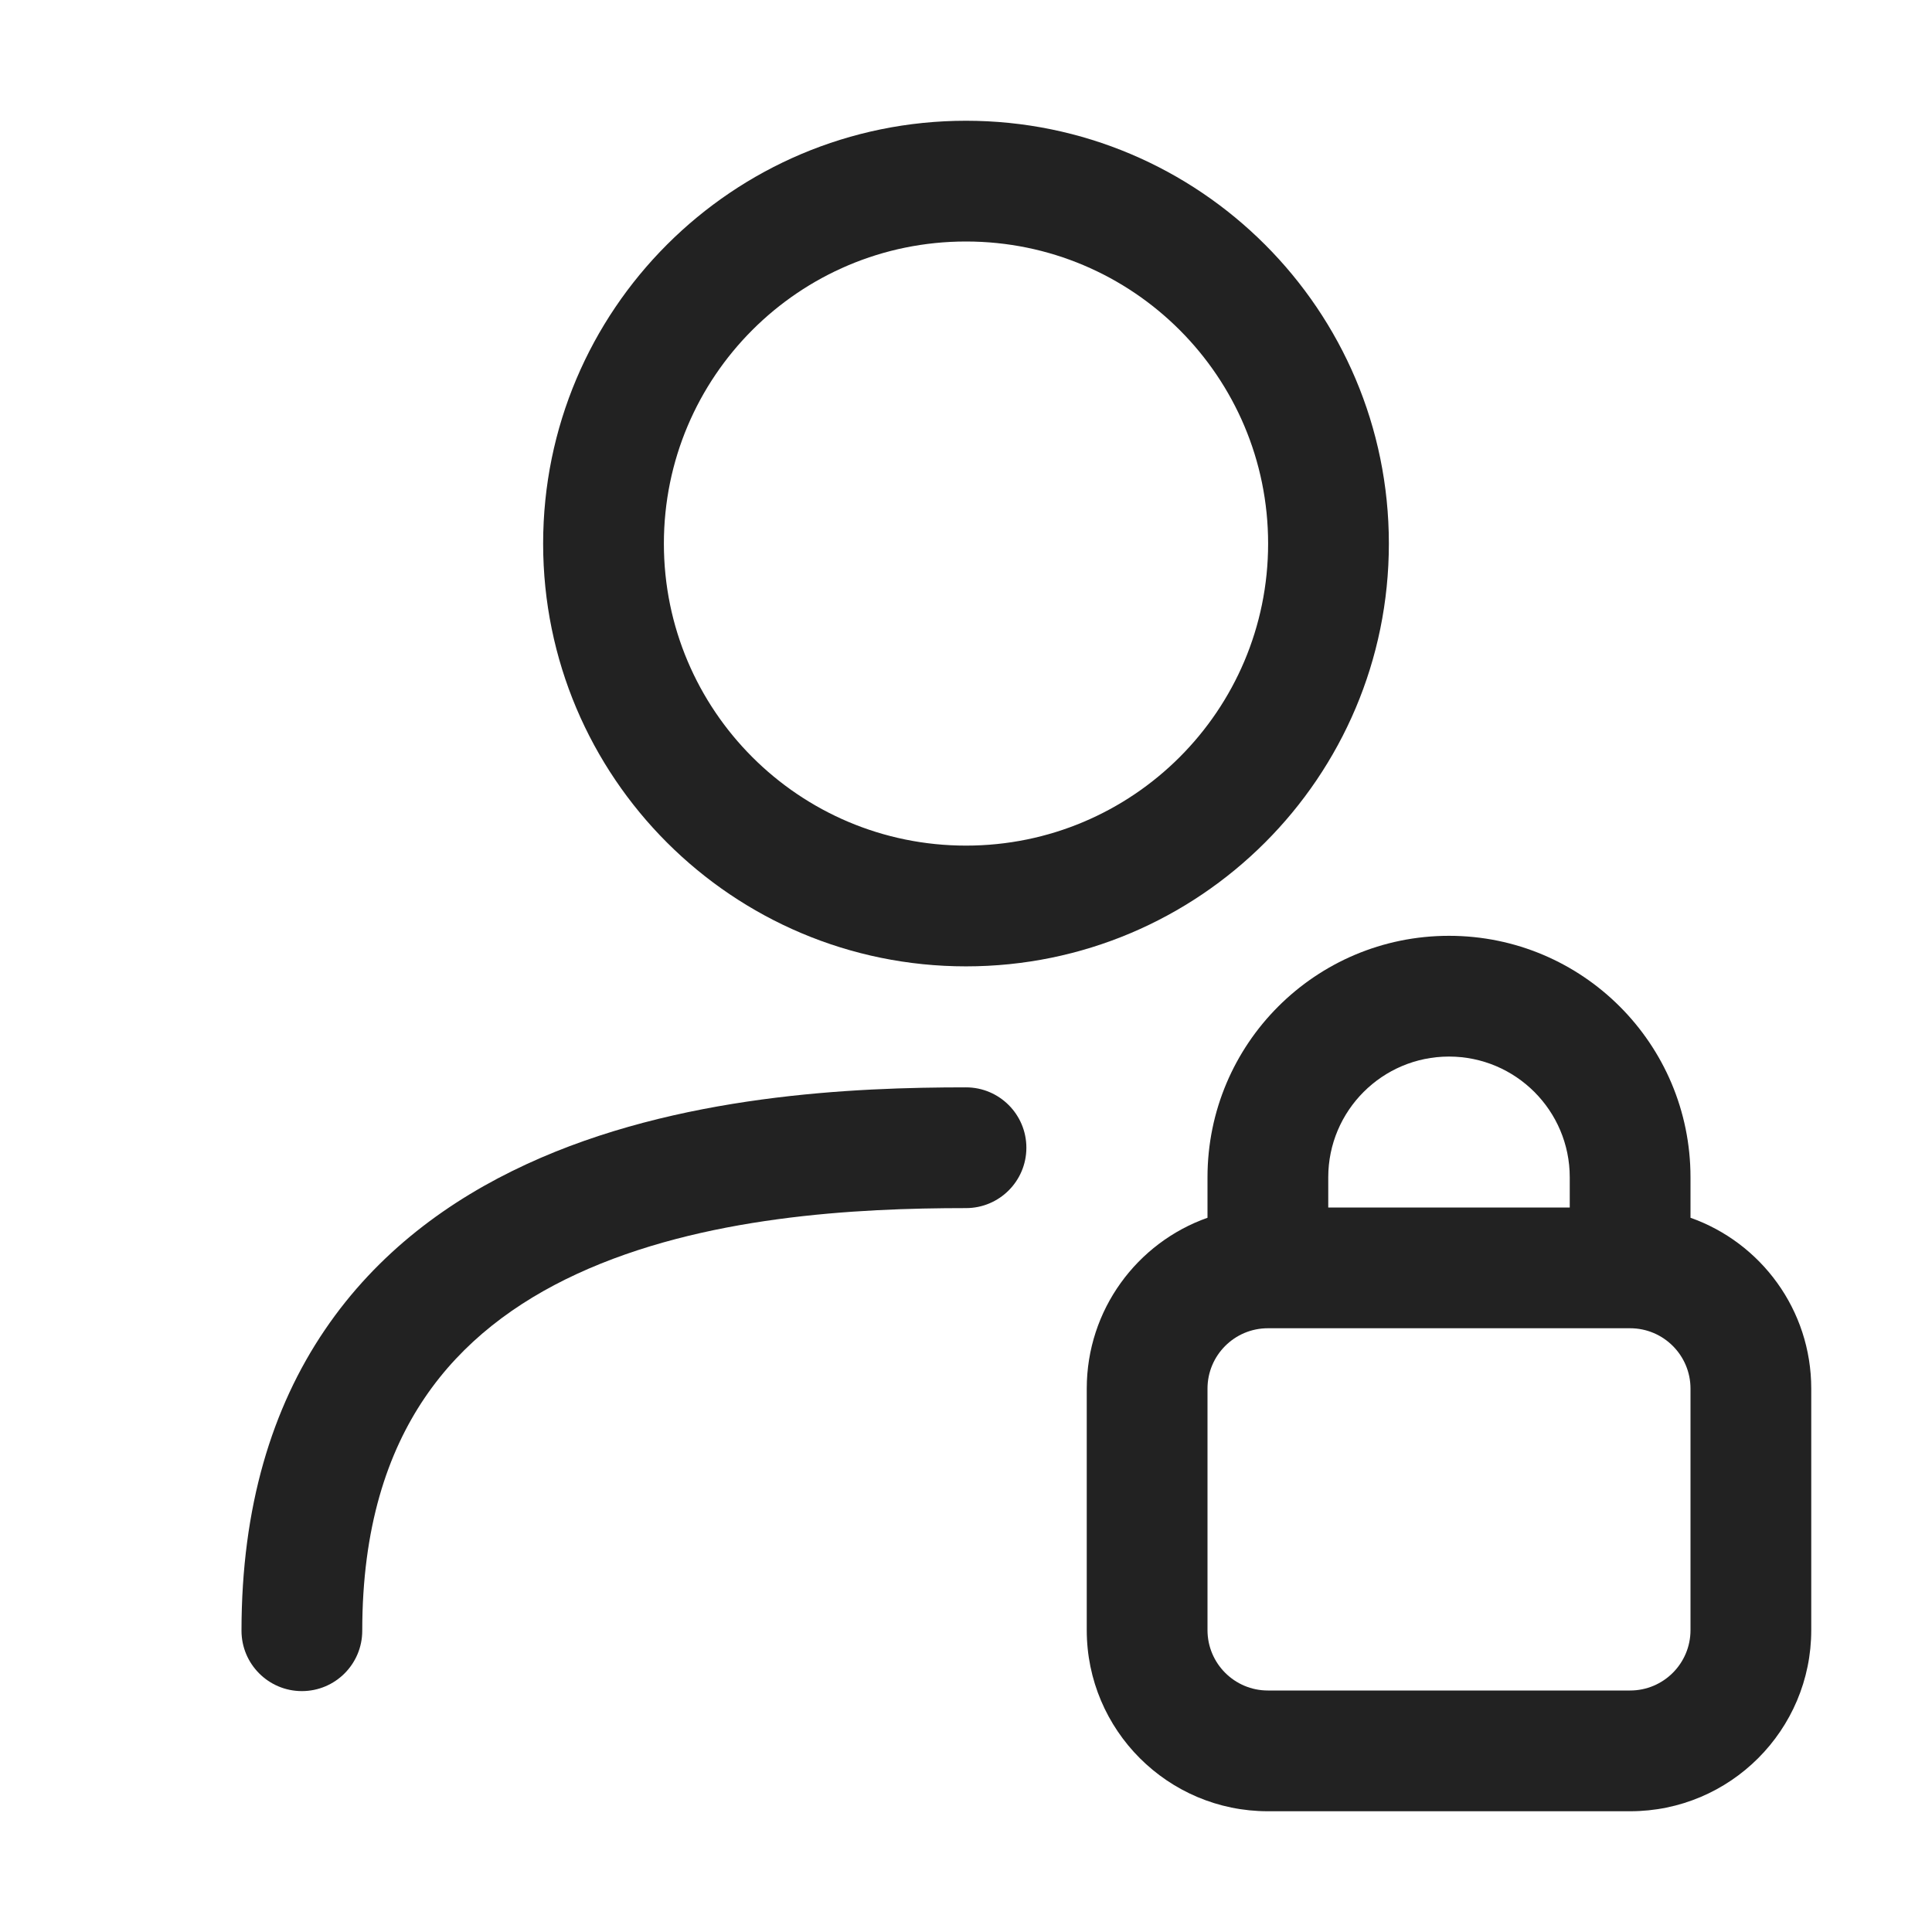 <svg width="16" height="16" viewBox="0 0 16 16" fill="none" xmlns="http://www.w3.org/2000/svg">
<path fill-rule="evenodd" clip-rule="evenodd" d="M8 1C6.066 1 4.498 2.568 4.498 4.502C4.498 6.436 6.066 8.003 8 8.003C9.934 8.003 11.502 6.436 11.502 4.502C11.502 2.568 9.934 1 8 1ZM5.498 4.502C5.498 3.12 6.618 2 8 2C9.382 2 10.502 3.12 10.502 4.502C10.502 5.883 9.382 7.003 8 7.003C6.618 7.003 5.498 5.883 5.498 4.502Z" fill="#222222"/>
<path d="M3 13.505C3 12.65 3.208 12.032 3.518 11.575C3.829 11.116 4.267 10.786 4.778 10.55C5.819 10.069 7.097 10.005 8 10.005C8.276 10.005 8.5 9.781 8.5 9.505C8.5 9.229 8.276 9.005 8 9.005C7.085 9.005 5.613 9.062 4.359 9.642C3.722 9.936 3.126 10.371 2.69 11.014C2.252 11.659 2 12.48 2 13.505C2 13.781 2.224 14.005 2.5 14.005C2.776 14.005 3 13.781 3 13.505Z" fill="#222222"/>
<path fill-rule="evenodd" clip-rule="evenodd" d="M10 10.085V9.75C10 8.645 10.895 7.75 12 7.75C13.105 7.75 14 8.645 14 9.75V10.085C14.583 10.291 15 10.847 15 11.5V13.5C15 14.328 14.328 15 13.5 15H10.5C9.672 15 9 14.328 9 13.5V11.5C9 10.847 9.417 10.291 10 10.085ZM13 10H11V9.75C11 9.198 11.448 8.75 12 8.75C12.552 8.75 13 9.198 13 9.75V10ZM10.5 11C10.224 11 10 11.224 10 11.5V13.5C10 13.776 10.224 14 10.5 14H13.5C13.776 14 14 13.776 14 13.5V11.5C14 11.224 13.776 11 13.5 11H10.5Z" fill="#222222"/>
</svg>
